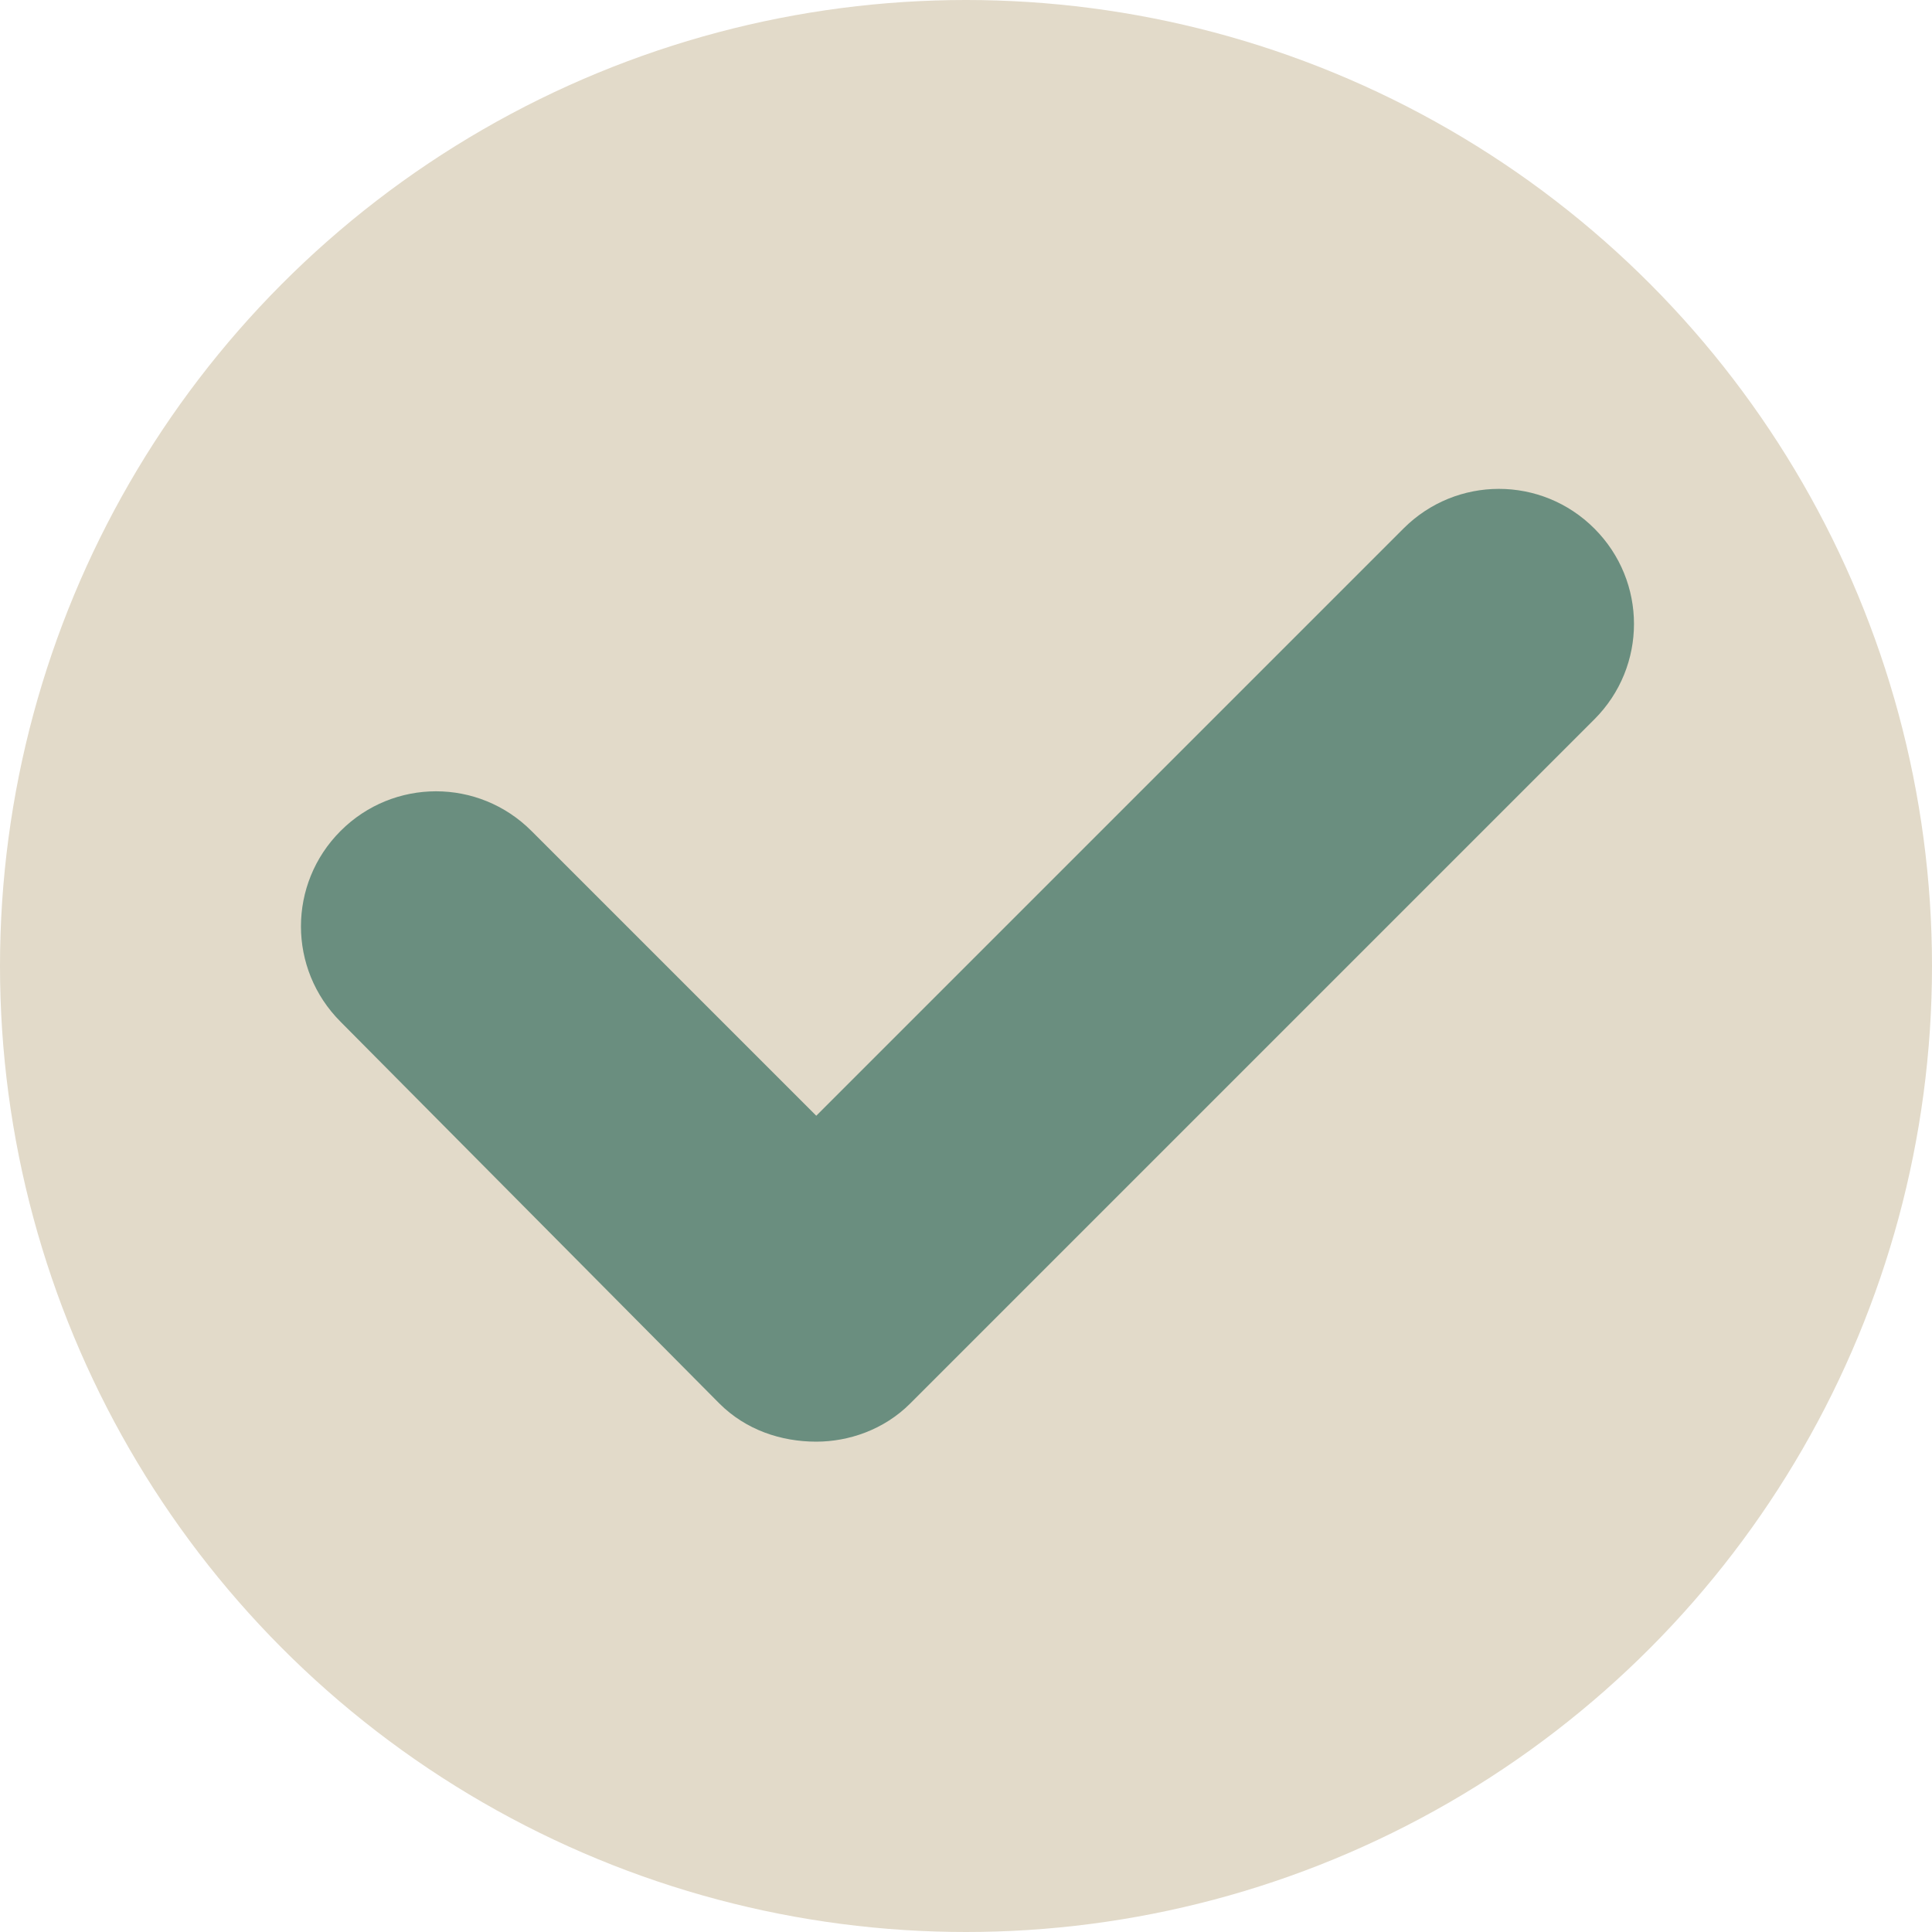 <?xml version="1.0" encoding="utf-8"?>
<!-- Generator: Adobe Illustrator 26.2.1, SVG Export Plug-In . SVG Version: 6.00 Build 0)  -->
<svg version="1.1" id="Layer_1" xmlns="http://www.w3.org/2000/svg" xmlns:xlink="http://www.w3.org/1999/xlink" x="0px" y="0px"
	 viewBox="0 0 65.8 65.8" style="enable-background:new 0 0 65.8 65.8;" xml:space="preserve">
<style type="text/css">
	.st0{fill:#E2DAC9;}
	.st1{fill:#6A8E7F;}
</style>
<circle class="st0" cx="32.9" cy="32.9" r="32.9"/>
<path class="st1" d="M27.8,49.1c-1.2,0-2.4-0.4-3.3-1.3l-12.9-13c-1.8-1.8-1.8-4.7,0-6.5s4.7-1.8,6.5,0l9.7,9.7l20-20
	c1.8-1.8,4.7-1.8,6.5,0s1.8,4.7,0,6.5L31,47.8C30.1,48.7,28.9,49.1,27.8,49.1z"/>
</svg>

